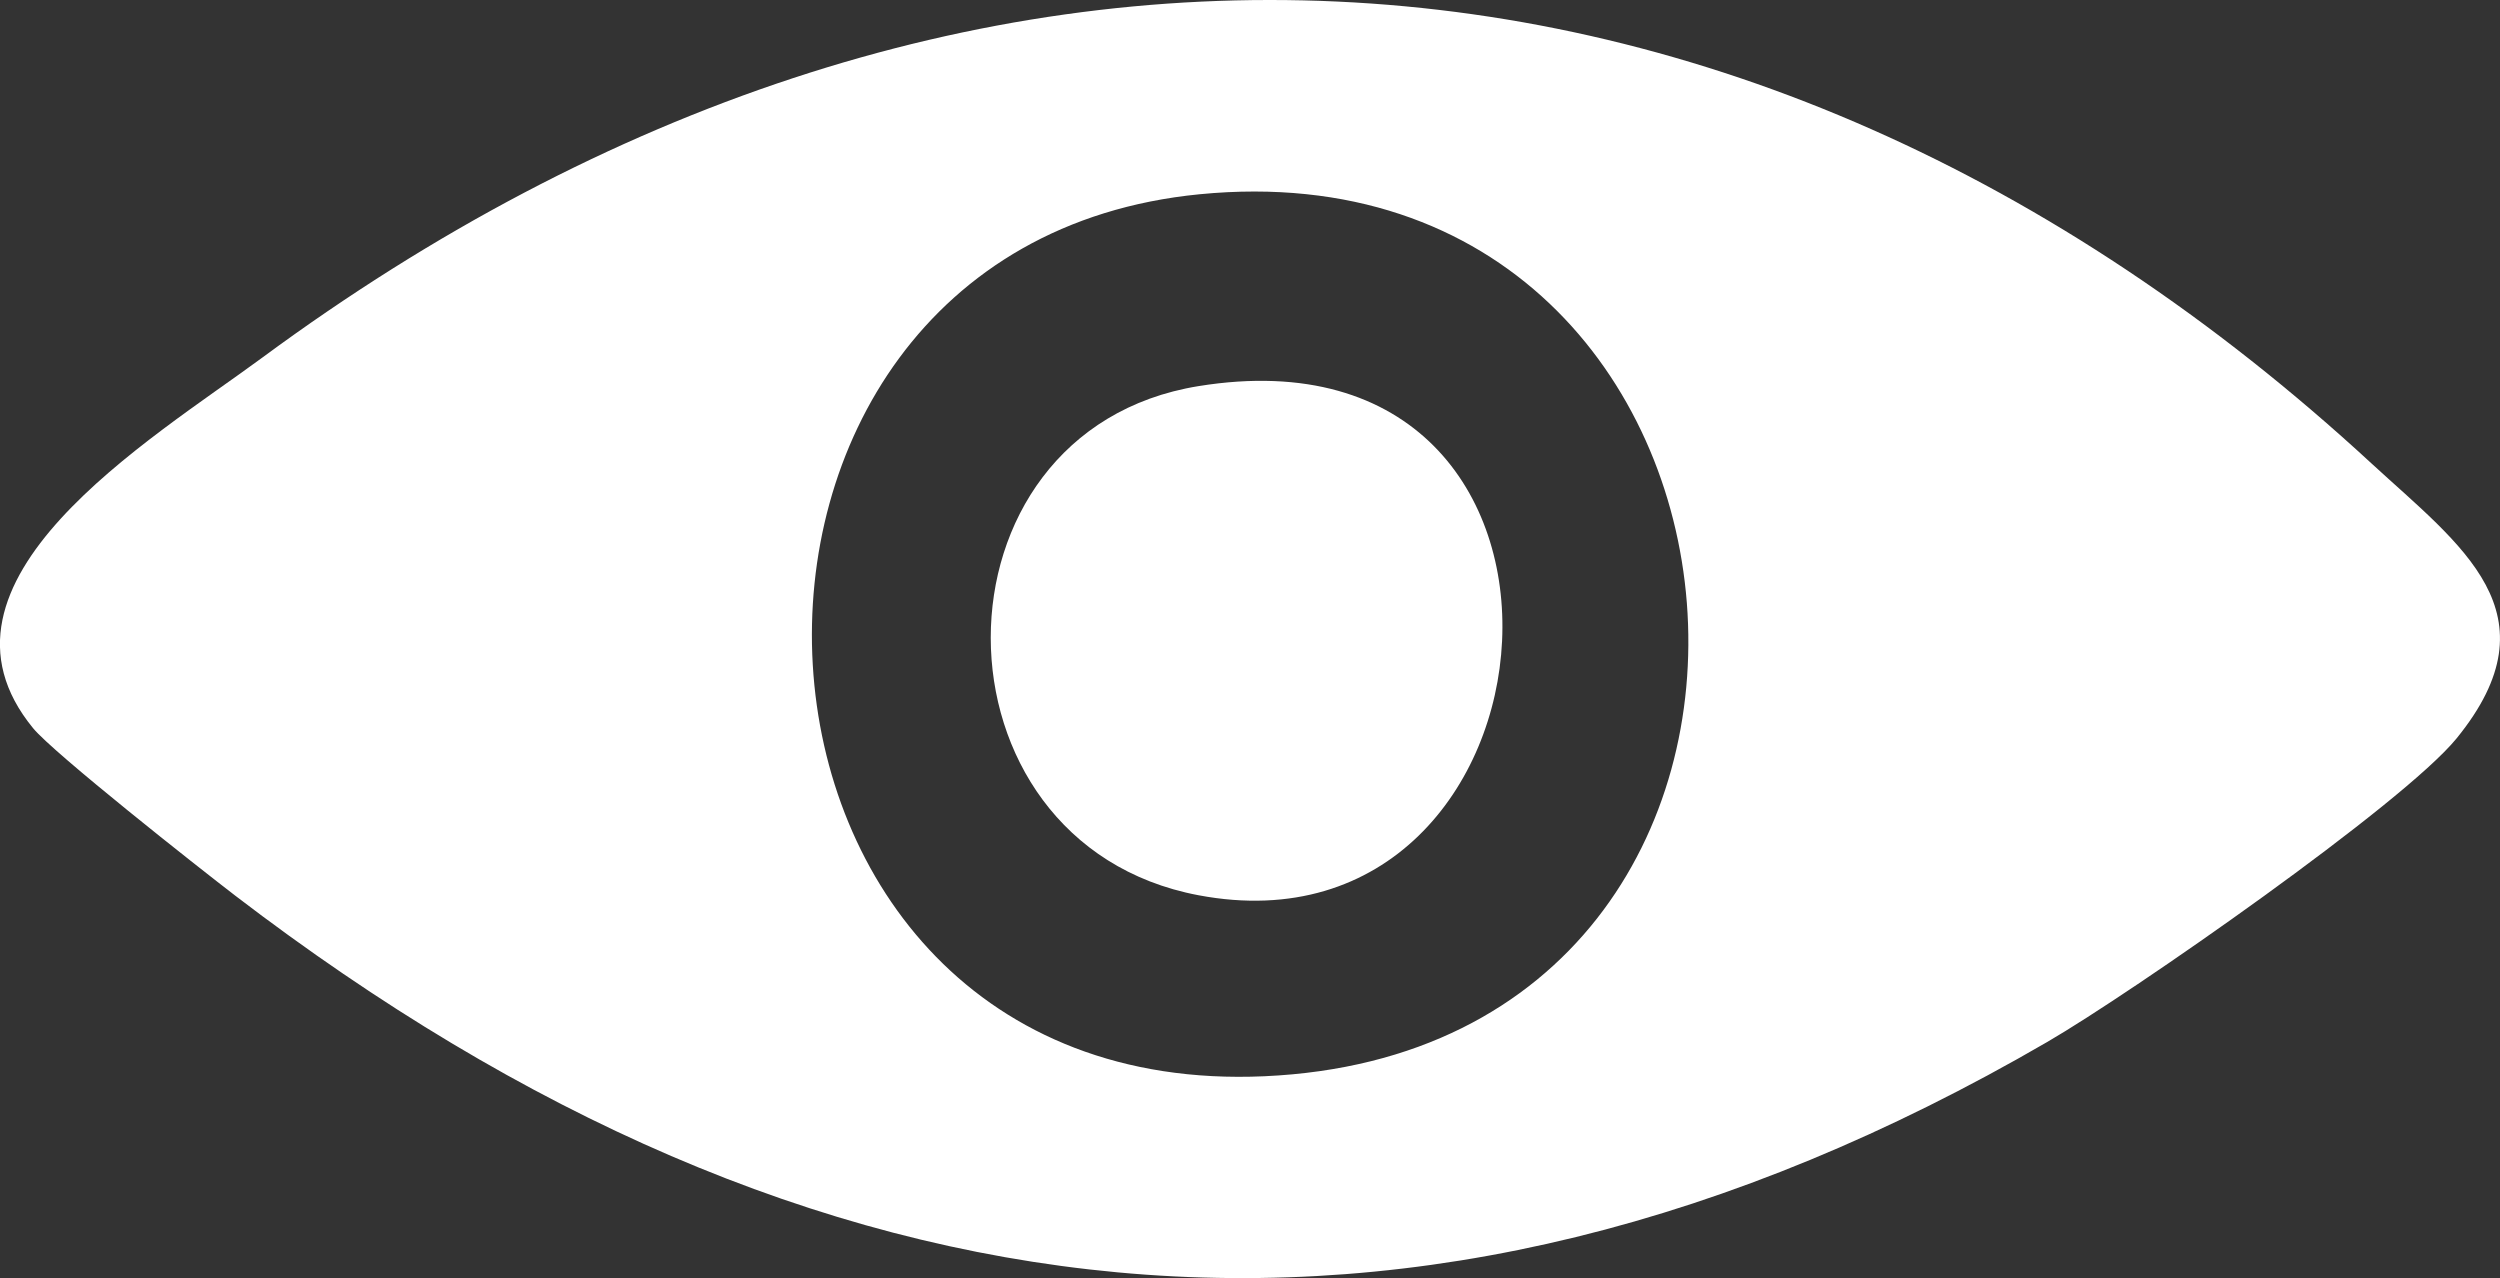 <svg xmlns="http://www.w3.org/2000/svg" xmlns:xlink="http://www.w3.org/1999/xlink" width="148.001" height="75.664" viewBox="0 0 148.001 75.664"><rect x="0" y="0" width="148.001" height="75.664" fill="#333333" stroke="none"/><defs><clipPath id="clip-path"><rect id="Rectangle_44" data-name="Rectangle 44" width="148.001" height="75.664" fill="none"></rect></clipPath></defs><g id="Group_38" data-name="Group 38" transform="translate(0 0)"><g id="Group_37" data-name="Group 37" transform="translate(0 0)" clip-path="url(#clip-path)"><path id="Path_4" data-name="Path 4" d="M1.964,43.112c-7.132-8.687,6.948-17.062,13.592-21.96C56.2-8.821,102.934-7.122,140.375,27.417c5.3,4.879,11.09,8.885,5.055,16.3C142.279,47.58,126.207,58.78,121.2,61.685,83.491,83.59,47.924,79.038,13.935,53.028,11.682,51.3,3.168,44.579,1.964,43.112M71.018,11.5c-32.287,3.162-30.053,53.726,3.826,52.215,36.234-1.614,31.762-55.7-3.826-52.215" transform="translate(-0.002 0)" fill="#fff"></path><path id="Path_5" data-name="Path 5" d="M28.287,6.459c25.592-4.145,22.327,34.356,0,30.141-16.38-3.093-16.424-27.481,0-30.141" transform="translate(42.667 16.399)" fill="#fff"></path></g></g></svg>